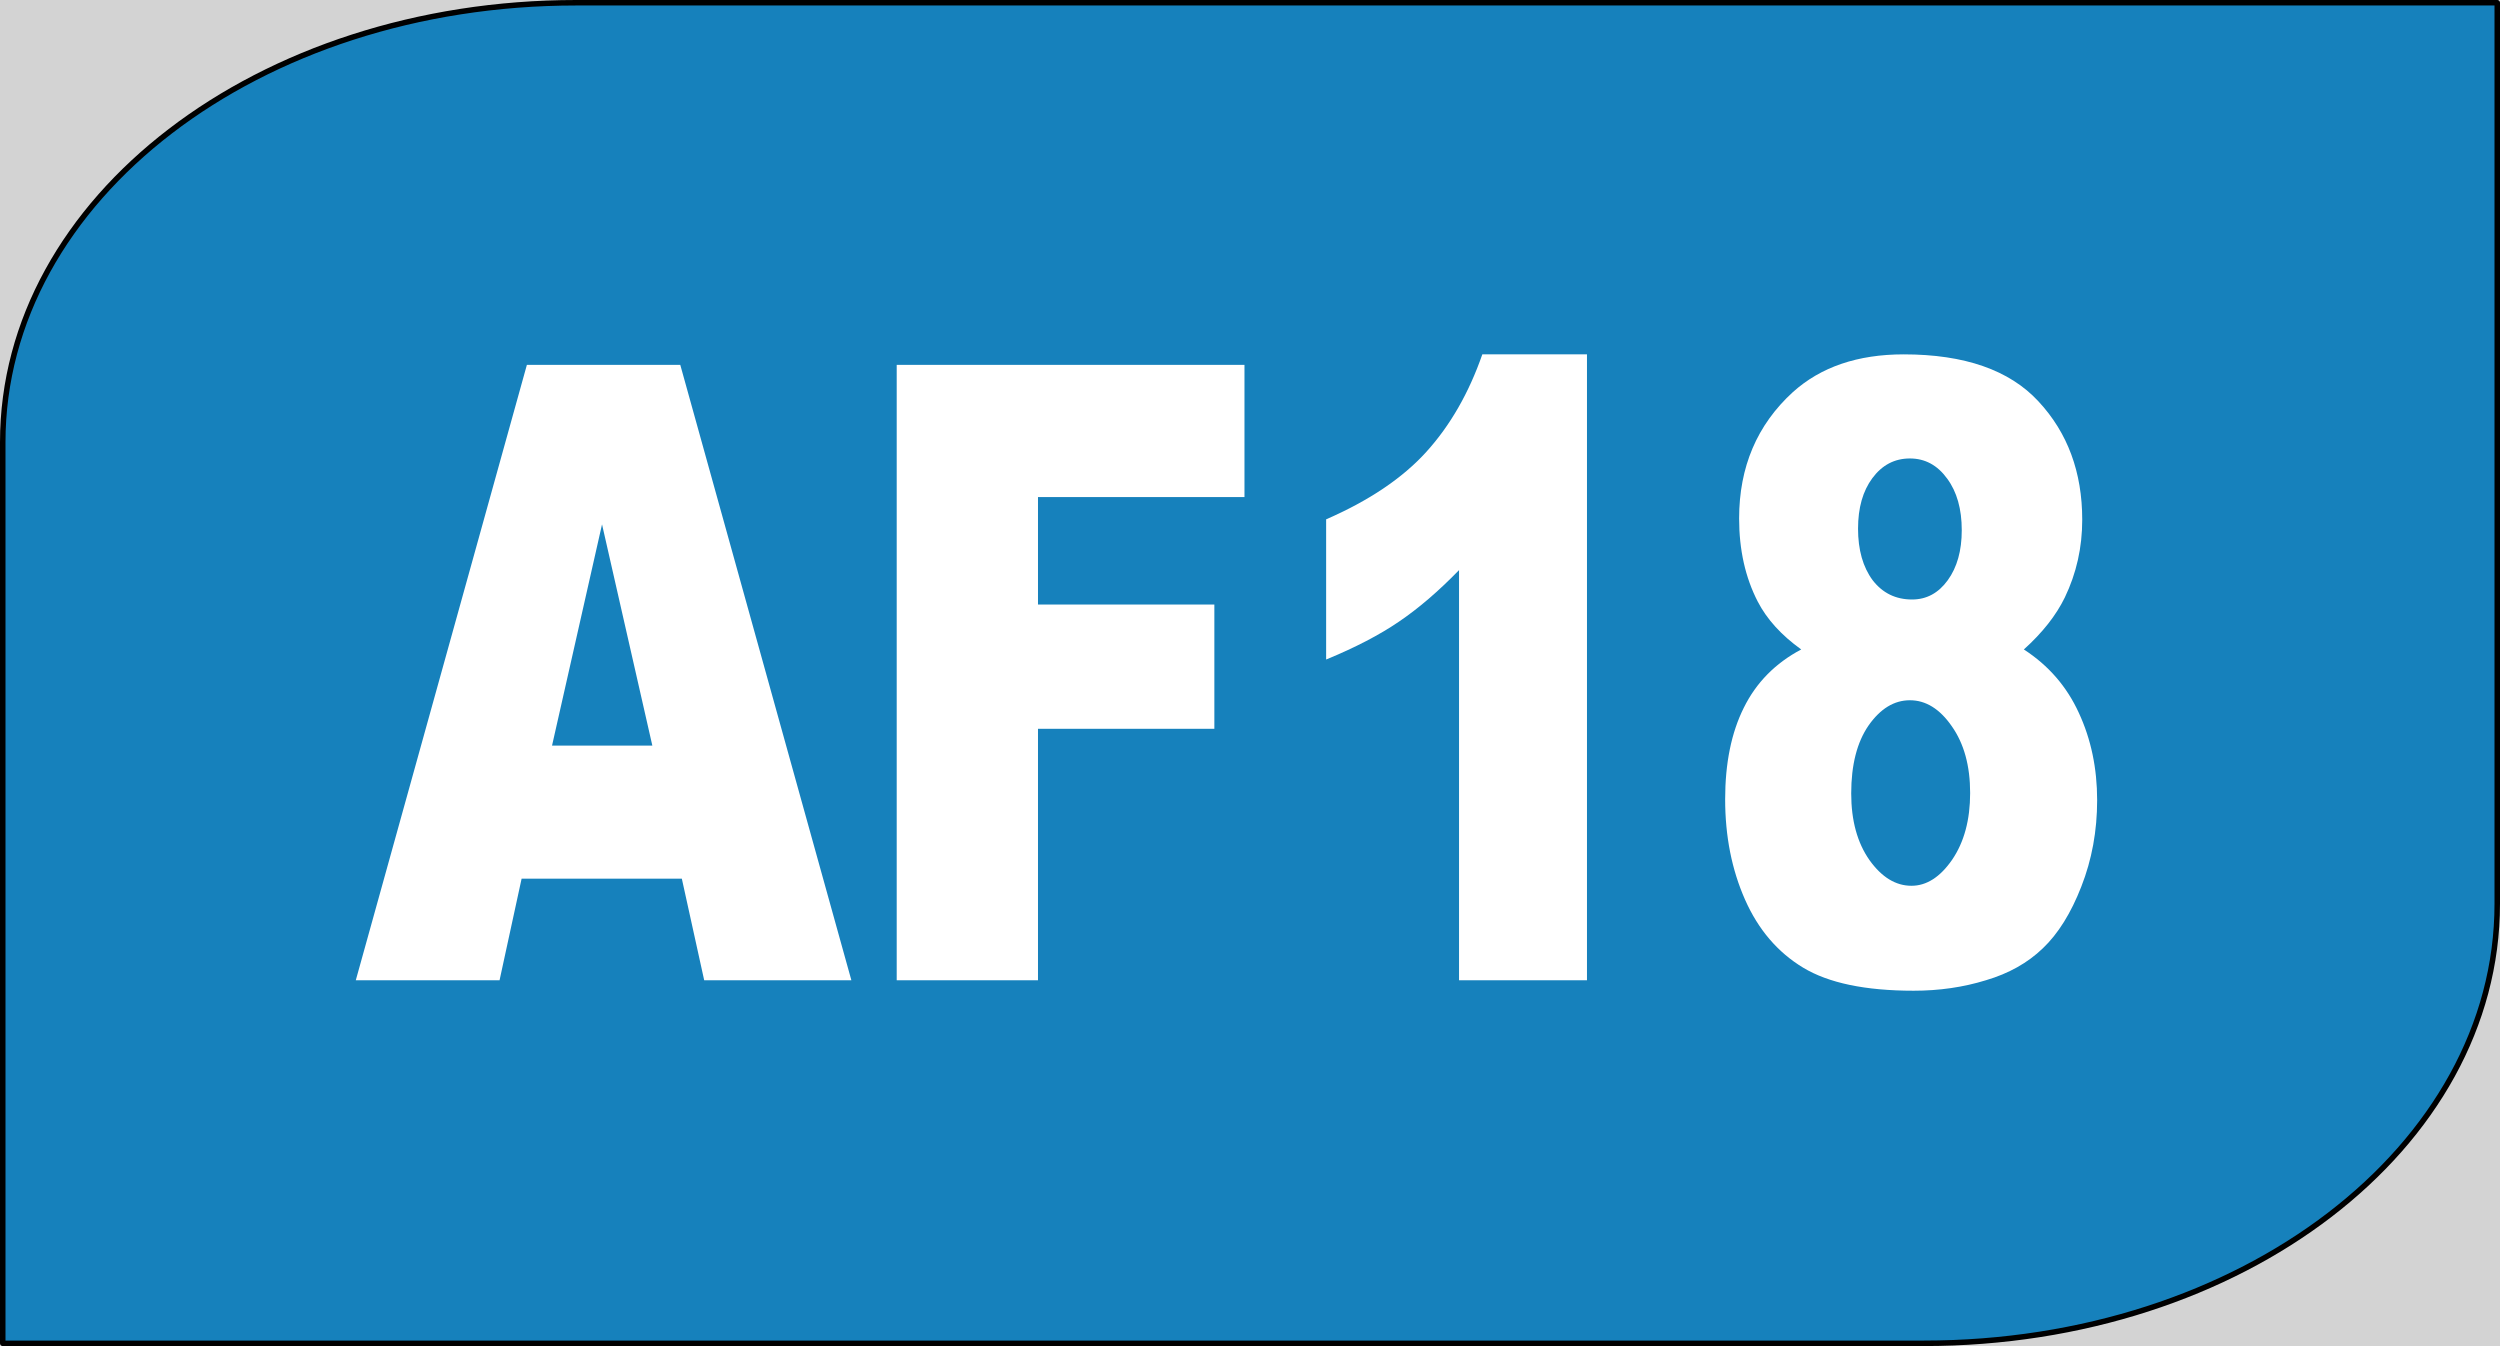 <?xml version="1.0" encoding="UTF-8" standalone="no"?>
<svg
   xmlns:dc="http://purl.org/dc/elements/1.1/"
   xmlns:cc="http://creativecommons.org/ns#"
   xmlns:rdf="http://www.w3.org/1999/02/22-rdf-syntax-ns#"
   xmlns:svg="http://www.w3.org/2000/svg"
   xmlns="http://www.w3.org/2000/svg"
   xmlns:sodipodi="http://sodipodi.sourceforge.net/DTD/sodipodi-0.dtd"
   xmlns:inkscape="http://www.inkscape.org/namespaces/inkscape"
   version="1.0"
   width="227.515"
   height="122.5"
   id="svg2997"
   inkscape:version="0.92.1 r15371"
   sodipodi:docname="AF18.svg">
  <rect width="100%" height="100%" fill="#333333" stroke="none"/>
  <defs
     id="defs3005" />
  <sodipodi:namedview
     pagecolor="#ffffff"
     bordercolor="#666666"
     borderopacity="1"
     objecttolerance="10"
     gridtolerance="10"
     guidetolerance="10"
     inkscape:pageopacity="0"
     inkscape:pageshadow="2"
     inkscape:window-width="1366"
     inkscape:window-height="705"
     id="namedview3003"
     showgrid="false"
     inkscape:zoom="1.0097657"
     inkscape:cx="-36.876135"
     inkscape:cy="54.777766"
     inkscape:window-x="-8"
     inkscape:window-y="-8"
     inkscape:window-maximized="1"
     inkscape:current-layer="text3001"
     showguides="true"
     inkscape:guide-bbox="true"
     fit-margin-top="0"
     fit-margin-left="0"
     fit-margin-right="0"
     fit-margin-bottom="0" />
  <rect
     style="opacity:1;fill:#ffffff;fill-opacity:0.784;stroke:none;stroke-width:0.5;stroke-linecap:square;stroke-linejoin:round;stroke-miterlimit:4;stroke-dasharray:none;stroke-opacity:0.196"
     id="rect4515"
     width="265.408"
     height="161.424"
     x="-16.836"
     y="-17.136" />
  <path
     style="fill:#1681bc;fill-opacity:1;stroke:#000000;stroke-width:0.5;stroke-linejoin:round;stroke-miterlimit:4;stroke-dasharray:none"
     d="m 227.265,82.25 c 0,-22.16 0,-82 0,-82 H 52.437 C 23.526,0.25 0.25,18.09 0.25,40.25 c 0,22.16 0,82 0,82 h 174.828 c 28.912,0 52.187,-17.84 52.187,-40 z"
     id="path2999"
     inkscape:connector-curvature="0" />
  <g
     transform="matrix(0.962,0,0,1.039,-2.75,-2.75)"
     style="font-weight:bold;font-size:81.775px;font-family:'Bitstream Vera Sans';text-align:center;text-anchor:middle;fill:#ffffff;stroke:none;stroke-width:0.1;stroke-miterlimit:4;stroke-dasharray:none"
     id="text3001">
    <g
       aria-label="AF18"
       transform="scale(0.894,1.119)"
       style="font-style:normal;font-variant:normal;font-weight:normal;font-stretch:normal;font-size:54.691px;line-height:1.25;font-family:'Linux Libertine O';-inkscape-font-specification:'Linux Libertine O';letter-spacing:0px;word-spacing:0px;fill:#ffffff;fill-opacity:1;stroke:none;stroke-width:0.122;stroke-miterlimit:4;stroke-dasharray:none"
       id="text4489">
      <path
         d="M 75.347,71.142 H 58.393 l -2.333,7.952 H 40.847 L 58.951,30.925 H 75.183 L 93.287,79.094 H 77.713 Z M 72.226,60.726 66.903,43.411 61.613,60.726 Z"
         style="font-style:normal;font-variant:normal;font-weight:900;font-stretch:normal;font-size:67.292px;font-family:Arial;-inkscape-font-specification:'Arial Heavy';fill:#ffffff;stroke-width:0.122;stroke-miterlimit:4;stroke-dasharray:none"
         id="path4573" />
      <path
         d="m 98.085,30.925 h 36.8 v 10.35 h -21.85 v 8.412 h 18.663 v 9.726 H 113.035 V 79.094 H 98.085 Z"
         style="font-style:normal;font-variant:normal;font-weight:900;font-stretch:normal;font-size:67.292px;font-family:Arial;-inkscape-font-specification:'Arial Heavy';fill:#ffffff;stroke-width:0.122;stroke-miterlimit:4;stroke-dasharray:none"
         id="path4575" />
      <path
         d="M 171.127,30.103 V 79.094 H 157.589 V 46.992 q -3.286,2.497 -6.374,4.041 -3.056,1.544 -7.689,2.957 V 43.016 q 6.834,-2.201 10.613,-5.29 3.779,-3.089 5.914,-7.623 z"
         style="font-style:normal;font-variant:normal;font-weight:900;font-stretch:normal;font-size:67.292px;font-family:Arial;-inkscape-font-specification:'Arial Heavy';fill:#ffffff;stroke-width:0.122;stroke-miterlimit:4;stroke-dasharray:none"
         id="path4577" />
      <path
         d="m 193.798,53.202 q -3.154,-1.676 -4.6,-3.746 -1.971,-2.826 -1.971,-6.506 0,-6.046 5.684,-9.89 4.436,-2.957 11.73,-2.957 9.66,0 14.26,3.68 4.633,3.68 4.633,9.266 0,3.253 -1.84,6.079 -1.38,2.103 -4.337,4.074 3.91,1.873 5.816,4.961 1.939,3.089 1.939,6.834 0,3.614 -1.676,6.769 -1.643,3.121 -4.074,4.83 -2.399,1.709 -6.013,2.497 -3.581,0.821 -7.656,0.821 -7.656,0 -11.697,-1.807 -4.041,-1.807 -6.144,-5.323 -2.103,-3.516 -2.103,-7.853 0,-4.239 1.971,-7.163 1.971,-2.957 6.079,-4.567 z m 6.013,-9.463 q 0,2.497 1.544,4.041 1.577,1.511 4.173,1.511 2.3,0 3.779,-1.511 1.479,-1.511 1.479,-3.91 0,-2.497 -1.544,-4.041 -1.544,-1.577 -3.943,-1.577 -2.431,0 -3.976,1.544 -1.511,1.511 -1.511,3.943 z m -0.723,20.733 q 0,3.187 1.939,5.224 1.939,2.004 4.436,2.004 2.399,0 4.304,-2.037 1.906,-2.07 1.906,-5.224 0,-3.187 -1.939,-5.224 -1.906,-2.037 -4.436,-2.037 -2.497,0 -4.37,1.971 -1.84,1.971 -1.84,5.323 z"
         style="font-style:normal;font-variant:normal;font-weight:900;font-stretch:normal;font-size:67.292px;font-family:Arial;-inkscape-font-specification:'Arial Heavy';fill:#ffffff;stroke-width:0.122;stroke-miterlimit:4;stroke-dasharray:none"
         id="path4579" />
    </g>
  </g>
</svg>
